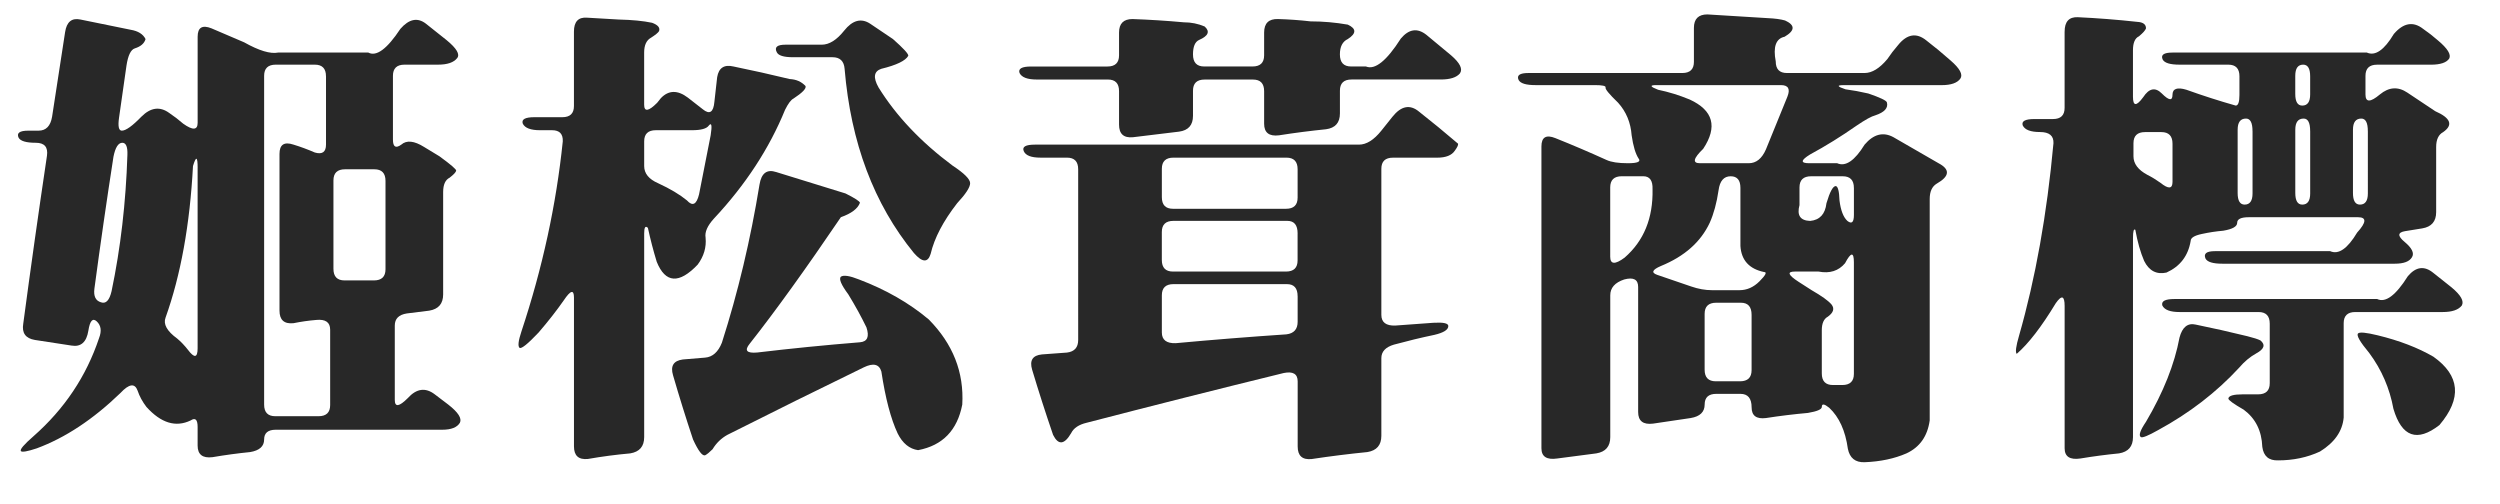 <?xml version="1.0" encoding="utf-8"?>
<!-- Generator: Adobe Illustrator 16.0.0, SVG Export Plug-In . SVG Version: 6.00 Build 0)  -->
<!DOCTYPE svg PUBLIC "-//W3C//DTD SVG 1.1//EN" "http://www.w3.org/Graphics/SVG/1.1/DTD/svg11.dtd">
<svg version="1.1" id="圖層_1" xmlns="http://www.w3.org/2000/svg" xmlns:xlink="http://www.w3.org/1999/xlink" x="0px" y="0px"
	 width="94.5px" height="19.055px" viewBox="0 0 94.5 19.055" enable-background="new 0 0 94.5 19.055" xml:space="preserve">
<g>
	<path fill="#282828" d="M15.135,1.09c0.328-0.375,0.65-0.439,0.967-0.193l0.773,0.615c0.387,0.316,0.521,0.545,0.404,0.686
		c-0.129,0.164-0.369,0.246-0.721,0.246h-1.266c-0.293,0-0.439,0.141-0.439,0.422v2.408c0,0.281,0.105,0.346,0.316,0.193
		c0.199-0.176,0.486-0.146,0.861,0.088l0.58,0.352c0.434,0.316,0.645,0.498,0.633,0.545c-0.012,0.059-0.094,0.146-0.246,0.264
		c-0.164,0.082-0.246,0.264-0.246,0.545v3.867c0,0.352-0.176,0.557-0.527,0.615l-0.844,0.105c-0.305,0.047-0.457,0.199-0.457,0.457
		v2.813c0,0.281,0.164,0.258,0.492-0.07c0.328-0.363,0.668-0.41,1.02-0.141l0.51,0.387c0.375,0.293,0.521,0.521,0.439,0.686
		c-0.105,0.176-0.328,0.264-0.668,0.264h-6.293c-0.293,0-0.439,0.123-0.439,0.369c0,0.258-0.176,0.416-0.527,0.475
		c-0.469,0.047-0.943,0.111-1.424,0.193c-0.375,0.047-0.563-0.1-0.563-0.439v-0.703c0-0.281-0.088-0.363-0.264-0.246
		c-0.563,0.27-1.119,0.1-1.67-0.51c-0.152-0.199-0.264-0.404-0.334-0.615c-0.105-0.293-0.322-0.264-0.65,0.088
		c-1.031,0.996-2.086,1.693-3.164,2.092c-0.352,0.117-0.551,0.152-0.598,0.105c-0.047-0.059,0.111-0.246,0.475-0.563
		c1.172-1.031,1.998-2.268,2.479-3.709c0.105-0.27,0.076-0.48-0.088-0.633c-0.152-0.141-0.258-0.023-0.316,0.352
		c-0.07,0.434-0.281,0.621-0.633,0.563L1.318,12.85c-0.352-0.059-0.498-0.264-0.439-0.615c0.281-2.109,0.58-4.225,0.896-6.346
		c0.047-0.328-0.094-0.492-0.422-0.492c-0.363,0-0.58-0.064-0.65-0.193C0.621,5.027,0.744,4.939,1.072,4.939h0.387
		c0.281,0,0.451-0.176,0.51-0.527l0.492-3.199c0.059-0.387,0.252-0.545,0.58-0.475l1.898,0.387c0.281,0.047,0.469,0.164,0.563,0.352
		C5.455,1.641,5.32,1.758,5.098,1.828C4.945,1.875,4.84,2.092,4.781,2.479L4.5,4.447C4.453,4.775,4.488,4.939,4.605,4.939
		c0.152,0,0.398-0.176,0.738-0.527c0.352-0.352,0.703-0.398,1.055-0.141C6.574,4.389,6.75,4.523,6.926,4.676
		c0.363,0.258,0.545,0.246,0.545-0.035V1.389c0-0.352,0.176-0.457,0.527-0.316L9.229,1.6c0.563,0.316,0.99,0.445,1.283,0.387h3.41
		C14.227,2.15,14.631,1.852,15.135,1.09z M4.816,5.854c0.012-0.305-0.053-0.457-0.193-0.457c-0.152,0-0.264,0.176-0.334,0.527
		c-0.258,1.664-0.498,3.328-0.721,4.992c-0.035,0.281,0.047,0.451,0.246,0.51c0.188,0.07,0.322-0.07,0.404-0.422
		C4.559,9.375,4.758,7.658,4.816,5.854z M7.471,6.346c0-0.434-0.059-0.457-0.176-0.07C7.178,8.49,6.832,10.4,6.258,12.006
		c-0.094,0.246,0.053,0.51,0.439,0.791c0.141,0.117,0.275,0.258,0.404,0.422c0.246,0.328,0.369,0.311,0.369-0.053V6.346z
		 M12.322,2.883c0-0.293-0.141-0.439-0.422-0.439h-1.477c-0.293,0-0.439,0.141-0.439,0.422v12.428c0,0.293,0.141,0.439,0.422,0.439
		h1.635c0.293,0,0.439-0.141,0.439-0.422v-2.848c0-0.281-0.176-0.404-0.527-0.369c-0.281,0.023-0.568,0.064-0.861,0.123
		c-0.352,0.035-0.527-0.123-0.527-0.475V5.818c0-0.352,0.176-0.469,0.527-0.352c0.27,0.082,0.539,0.182,0.809,0.299
		c0.281,0.082,0.422-0.018,0.422-0.299V2.883z M14.572,6.838c0-0.293-0.141-0.439-0.422-0.439h-1.107
		c-0.293,0-0.439,0.141-0.439,0.422v3.34c0,0.293,0.141,0.439,0.422,0.439h1.107c0.293,0,0.439-0.141,0.439-0.422V6.838z"/>
	<path fill="#282828" d="M21.695,1.195c0-0.375,0.164-0.551,0.492-0.527l1.195,0.07c0.516,0.012,0.938,0.053,1.266,0.123
		c0.223,0.082,0.311,0.188,0.264,0.316c-0.035,0.059-0.135,0.141-0.299,0.246c-0.176,0.094-0.264,0.281-0.264,0.563v1.969
		c0,0.281,0.164,0.258,0.492-0.07l0.141-0.176c0.293-0.305,0.633-0.311,1.02-0.018l0.563,0.439c0.258,0.211,0.404,0.117,0.439-0.281
		l0.105-0.932c0.059-0.352,0.264-0.486,0.615-0.404c0.691,0.141,1.4,0.299,2.127,0.475c0.246,0.012,0.445,0.1,0.598,0.264
		c0.035,0.094-0.117,0.252-0.457,0.475c-0.094,0.047-0.199,0.188-0.316,0.422c-0.598,1.465-1.494,2.836-2.689,4.113
		c-0.246,0.27-0.352,0.51-0.316,0.721c0.035,0.363-0.064,0.703-0.299,1.02c-0.703,0.738-1.219,0.703-1.547-0.105
		c-0.129-0.422-0.24-0.85-0.334-1.283C24.396,8.52,24.35,8.59,24.35,8.824v7.699c0,0.352-0.176,0.557-0.527,0.615
		c-0.527,0.047-1.061,0.117-1.6,0.211c-0.352,0.035-0.527-0.123-0.527-0.475V11.25c0-0.316-0.129-0.281-0.387,0.105
		c-0.27,0.387-0.586,0.791-0.949,1.213c-0.41,0.434-0.65,0.627-0.721,0.58c-0.07-0.059-0.047-0.264,0.07-0.615
		c0.797-2.402,1.318-4.799,1.564-7.189c0.012-0.281-0.123-0.422-0.404-0.422h-0.457c-0.352,0-0.568-0.082-0.65-0.246
		C19.703,4.512,19.85,4.43,20.201,4.43h1.055c0.293,0,0.439-0.141,0.439-0.422V1.195z M26.863,5.115
		c0.059-0.375,0.035-0.498-0.07-0.369C26.711,4.863,26.5,4.922,26.16,4.922h-1.371c-0.293,0-0.439,0.141-0.439,0.422v0.932
		c0,0.281,0.176,0.498,0.527,0.65c0.457,0.211,0.82,0.428,1.09,0.65c0.211,0.234,0.363,0.158,0.457-0.229L26.863,5.115z
		 M28.709,6.979c0.07-0.434,0.281-0.592,0.633-0.475l2.619,0.809c0.352,0.176,0.533,0.293,0.545,0.352
		c-0.082,0.223-0.322,0.404-0.721,0.545c-1.336,1.969-2.484,3.563-3.445,4.781c-0.211,0.258-0.117,0.369,0.281,0.334
		c1.277-0.152,2.572-0.281,3.885-0.387c0.281-0.023,0.363-0.211,0.246-0.563c-0.199-0.41-0.428-0.826-0.686-1.248
		c-0.27-0.363-0.363-0.586-0.281-0.668c0.105-0.07,0.334-0.035,0.686,0.105c1.02,0.387,1.898,0.891,2.637,1.512
		c0.914,0.926,1.336,1.998,1.266,3.217c-0.188,0.973-0.744,1.547-1.67,1.723c-0.328-0.047-0.586-0.258-0.773-0.633
		c-0.258-0.551-0.463-1.33-0.615-2.338c-0.082-0.281-0.305-0.334-0.668-0.158c-1.711,0.832-3.428,1.682-5.15,2.549
		c-0.234,0.129-0.422,0.311-0.563,0.545c-0.117,0.117-0.211,0.193-0.281,0.229c-0.105,0.035-0.258-0.164-0.457-0.598
		c-0.27-0.809-0.521-1.617-0.756-2.426c-0.105-0.352,0.018-0.551,0.369-0.598l0.844-0.07c0.281-0.023,0.492-0.211,0.633-0.563
		C27.895,11.057,28.369,9.064,28.709,6.979z M31.908,1.16c0.316-0.398,0.645-0.486,0.984-0.264l0.861,0.58
		c0.398,0.352,0.592,0.563,0.58,0.633c-0.105,0.188-0.445,0.352-1.02,0.492c-0.281,0.094-0.316,0.328-0.105,0.703
		c0.668,1.078,1.6,2.063,2.795,2.953c0.445,0.293,0.668,0.516,0.668,0.668S36.508,7.33,36.18,7.682
		C35.652,8.361,35.318,9,35.178,9.598c-0.105,0.34-0.316,0.328-0.633-0.035c-1.512-1.852-2.385-4.172-2.619-6.961
		c-0.023-0.293-0.176-0.439-0.457-0.439h-1.494c-0.352,0-0.557-0.064-0.615-0.193c-0.094-0.188,0.018-0.281,0.334-0.281h1.371
		C31.346,1.688,31.627,1.512,31.908,1.16z"/>
	<path fill="#282828" d="M42.3,1.23c0-0.34,0.17-0.51,0.51-0.51c0.645,0.023,1.289,0.064,1.934,0.123
		c0.281,0,0.545,0.053,0.791,0.158c0.211,0.188,0.141,0.357-0.211,0.51c-0.152,0.07-0.229,0.252-0.229,0.545
		c0,0.305,0.141,0.457,0.422,0.457h1.828c0.293,0,0.439-0.141,0.439-0.422V1.23c0-0.352,0.176-0.521,0.527-0.51
		c0.41,0.012,0.82,0.041,1.23,0.088c0.469,0,0.938,0.041,1.406,0.123c0.328,0.152,0.328,0.334,0,0.545
		c-0.199,0.094-0.299,0.287-0.299,0.58c0,0.305,0.141,0.457,0.422,0.457h0.563c0.34,0.141,0.779-0.211,1.318-1.055
		c0.305-0.363,0.627-0.41,0.967-0.141l0.932,0.773c0.34,0.293,0.451,0.521,0.334,0.686c-0.129,0.152-0.369,0.229-0.721,0.229h-3.375
		c-0.293,0-0.439,0.141-0.439,0.422v0.861c0,0.352-0.176,0.551-0.527,0.598c-0.586,0.059-1.178,0.135-1.775,0.229
		c-0.375,0.047-0.563-0.1-0.563-0.439v-1.23c0-0.293-0.141-0.439-0.422-0.439h-1.828c-0.293,0-0.439,0.141-0.439,0.422v0.949
		c0,0.352-0.176,0.551-0.527,0.598l-1.74,0.211C42.476,5.221,42.3,5.063,42.3,4.711V3.445c0-0.293-0.141-0.439-0.422-0.439h-2.689
		c-0.352,0-0.568-0.082-0.65-0.246c-0.059-0.164,0.088-0.246,0.439-0.246h2.883c0.293,0,0.439-0.141,0.439-0.422V1.23z
		 M52.636,4.412c0.328-0.41,0.662-0.475,1.002-0.193c0.492,0.387,0.984,0.791,1.477,1.213c0.012,0.047-0.029,0.135-0.123,0.264
		c-0.117,0.176-0.34,0.264-0.668,0.264h-1.67c-0.293,0-0.439,0.141-0.439,0.422v5.52c0,0.281,0.176,0.416,0.527,0.404l1.441-0.105
		c0.375-0.023,0.563,0.018,0.563,0.123c0,0.141-0.176,0.252-0.527,0.334c-0.504,0.105-1.014,0.229-1.529,0.369
		c-0.316,0.094-0.475,0.264-0.475,0.51v2.936c0,0.352-0.176,0.557-0.527,0.615c-0.703,0.07-1.406,0.158-2.109,0.264
		c-0.352,0.035-0.527-0.123-0.527-0.475v-2.461c0-0.281-0.176-0.387-0.527-0.316c-2.484,0.609-4.969,1.236-7.453,1.881
		c-0.293,0.07-0.486,0.199-0.58,0.387c-0.258,0.445-0.486,0.469-0.686,0.07c-0.281-0.82-0.545-1.641-0.791-2.461
		c-0.105-0.352,0.018-0.545,0.369-0.58l0.949-0.07c0.281-0.035,0.422-0.193,0.422-0.475V6.398c0-0.293-0.141-0.439-0.422-0.439
		h-1.002c-0.352,0-0.563-0.082-0.633-0.246s0.07-0.246,0.422-0.246H51.37c0.281,0,0.563-0.176,0.844-0.527L52.636,4.412z
		 M49.05,6.398c0-0.293-0.141-0.439-0.422-0.439h-4.271c-0.293,0-0.439,0.141-0.439,0.422v1.072c0,0.293,0.141,0.439,0.422,0.439
		h4.271c0.293,0,0.439-0.141,0.439-0.422V6.398z M49.05,8.824c0-0.316-0.129-0.475-0.387-0.475h-4.307
		c-0.293,0-0.439,0.141-0.439,0.422v1.055c0,0.293,0.141,0.439,0.422,0.439h4.271c0.293,0,0.439-0.141,0.439-0.422V8.824z
		 M49.05,11.197c0-0.305-0.135-0.457-0.404-0.457h-4.289c-0.293,0-0.439,0.141-0.439,0.422v1.406c0,0.281,0.176,0.416,0.527,0.404
		c1.395-0.129,2.789-0.24,4.184-0.334c0.281-0.035,0.422-0.193,0.422-0.475V11.197z"/>
	<path fill="#282828" d="M64.03,1.055c0-0.34,0.17-0.51,0.51-0.51l2.285,0.141c0.27,0.012,0.486,0.041,0.65,0.088
		c0.387,0.176,0.381,0.381-0.018,0.615c-0.328,0.07-0.439,0.381-0.334,0.932c0,0.293,0.141,0.439,0.422,0.439h2.936
		c0.281,0,0.568-0.176,0.861-0.527c0.117-0.176,0.252-0.352,0.404-0.527c0.34-0.422,0.697-0.48,1.072-0.176
		c0.305,0.234,0.609,0.486,0.914,0.756c0.352,0.305,0.475,0.533,0.369,0.686c-0.117,0.164-0.352,0.246-0.703,0.246H69.69
		c-0.27,0-0.246,0.053,0.07,0.158c0.27,0.035,0.557,0.088,0.861,0.158c0.445,0.152,0.68,0.264,0.703,0.334
		c0.059,0.211-0.088,0.375-0.439,0.492c-0.141,0.035-0.375,0.164-0.703,0.387c-0.586,0.41-1.172,0.773-1.758,1.09
		C68.062,6.059,68.05,6.17,68.39,6.17h1.055c0.316,0.141,0.662-0.094,1.037-0.703c0.34-0.398,0.703-0.492,1.09-0.281l1.705,0.984
		c0.445,0.234,0.422,0.492-0.07,0.773c-0.176,0.105-0.264,0.299-0.264,0.58v8.367c-0.082,0.598-0.375,1.014-0.879,1.248
		c-0.457,0.199-0.984,0.311-1.582,0.334c-0.352,0.012-0.563-0.158-0.633-0.51c-0.094-0.68-0.328-1.195-0.703-1.547
		c-0.188-0.152-0.281-0.164-0.281-0.035c0,0.094-0.176,0.17-0.527,0.229c-0.527,0.047-1.055,0.111-1.582,0.193
		c-0.363,0.047-0.545-0.088-0.545-0.404c0-0.34-0.141-0.51-0.422-0.51h-0.914c-0.293,0-0.439,0.135-0.439,0.404
		c0,0.281-0.176,0.451-0.527,0.51l-1.424,0.211c-0.375,0.047-0.563-0.1-0.563-0.439v-4.729c0-0.281-0.176-0.375-0.527-0.281
		c-0.352,0.117-0.527,0.316-0.527,0.598v5.361c0,0.352-0.176,0.557-0.527,0.615l-1.477,0.193c-0.398,0.059-0.598-0.07-0.598-0.387
		V5.537c0-0.352,0.176-0.457,0.527-0.316c0.645,0.258,1.289,0.533,1.934,0.826c0.176,0.082,0.445,0.123,0.809,0.123
		s0.498-0.059,0.404-0.176c-0.117-0.176-0.205-0.469-0.264-0.879c-0.035-0.48-0.205-0.891-0.51-1.23
		c-0.34-0.328-0.498-0.521-0.475-0.58c0.012-0.059-0.123-0.088-0.404-0.088h-2.25c-0.352,0-0.563-0.064-0.633-0.193
		c-0.082-0.176,0.041-0.264,0.369-0.264h5.818c0.293,0,0.439-0.141,0.439-0.422V1.055z M62.466,7.154
		c0.012-0.328-0.105-0.492-0.352-0.492h-0.809c-0.293,0-0.439,0.141-0.439,0.422v2.619c0,0.293,0.182,0.305,0.545,0.035
		C62.138,9.105,62.489,8.244,62.466,7.154z M67.563,3.656c0.117-0.293,0.035-0.439-0.246-0.439h-4.711
		c-0.258,0-0.234,0.059,0.07,0.176c0.398,0.082,0.797,0.205,1.195,0.369c0.891,0.41,1.061,1.031,0.51,1.863
		c-0.375,0.363-0.416,0.545-0.123,0.545h1.846c0.281,0,0.498-0.176,0.65-0.527L67.563,3.656z M65.788,7.102
		c0-0.293-0.123-0.439-0.369-0.439c-0.258,0-0.41,0.176-0.457,0.527c-0.07,0.48-0.182,0.891-0.334,1.23
		c-0.34,0.727-0.955,1.271-1.846,1.635c-0.328,0.141-0.375,0.252-0.141,0.334l1.283,0.439c0.27,0.094,0.533,0.141,0.791,0.141h1.037
		c0.281,0,0.533-0.111,0.756-0.334c0.234-0.234,0.293-0.352,0.176-0.352c-0.563-0.117-0.861-0.445-0.896-0.984V7.102z M66.21,11.9
		c0-0.305-0.135-0.457-0.404-0.457h-0.932c-0.293,0-0.439,0.141-0.439,0.422v2.109c0,0.293,0.141,0.439,0.422,0.439h0.914
		c0.293,0,0.439-0.141,0.439-0.422V11.9z M70.077,9.914c0-0.398-0.111-0.387-0.334,0.035c-0.246,0.293-0.58,0.398-1.002,0.316
		h-0.896c-0.305,0-0.258,0.129,0.141,0.387l0.492,0.316c0.387,0.223,0.639,0.404,0.756,0.545c0.117,0.152,0.07,0.305-0.141,0.457
		c-0.152,0.082-0.229,0.252-0.229,0.51v1.635c0,0.293,0.141,0.439,0.422,0.439h0.352c0.293,0,0.439-0.141,0.439-0.422V9.914z
		 M70.077,7.102c0-0.293-0.141-0.439-0.422-0.439H68.46c-0.293,0-0.439,0.141-0.439,0.422v0.668
		c-0.105,0.387,0.029,0.586,0.404,0.598c0.363-0.035,0.568-0.258,0.615-0.668c0.129-0.434,0.246-0.65,0.352-0.65
		c0.082,0.012,0.129,0.193,0.141,0.545c0.047,0.375,0.146,0.633,0.299,0.773c0.164,0.129,0.246,0.053,0.246-0.229V7.102z"/>
	<path fill="#282828" d="M78.043,1.195c0-0.375,0.164-0.557,0.492-0.545c0.75,0.035,1.5,0.094,2.25,0.176
		c0.223,0.012,0.334,0.094,0.334,0.246c-0.023,0.07-0.111,0.17-0.264,0.299c-0.152,0.07-0.229,0.246-0.229,0.527v1.758
		c0,0.363,0.129,0.369,0.387,0.018c0.223-0.34,0.457-0.387,0.703-0.141c0.27,0.27,0.404,0.287,0.404,0.053s0.176-0.299,0.527-0.193
		c0.621,0.223,1.242,0.422,1.863,0.598c0.094,0,0.141-0.135,0.141-0.404V2.883c0-0.293-0.141-0.439-0.422-0.439h-1.846
		c-0.352,0-0.563-0.064-0.633-0.193c-0.082-0.176,0.041-0.264,0.369-0.264h7.348c0.316,0.141,0.656-0.094,1.02-0.703
		c0.363-0.422,0.732-0.486,1.107-0.193c0.188,0.129,0.375,0.275,0.563,0.439c0.363,0.305,0.504,0.533,0.422,0.686
		c-0.105,0.152-0.334,0.229-0.686,0.229h-2.039c-0.293,0-0.439,0.141-0.439,0.422v0.703c0,0.305,0.182,0.305,0.545,0
		c0.34-0.281,0.686-0.305,1.037-0.07l1.055,0.703c0.586,0.258,0.686,0.521,0.299,0.791c-0.176,0.094-0.264,0.281-0.264,0.563v2.461
		c0,0.352-0.176,0.557-0.527,0.615l-0.65,0.105c-0.281,0.047-0.287,0.182-0.018,0.404c0.281,0.234,0.375,0.428,0.281,0.58
		c-0.094,0.164-0.311,0.246-0.65,0.246h-6.521c-0.352,0-0.563-0.064-0.633-0.193c-0.082-0.188,0.035-0.281,0.352-0.281h4.359
		c0.316,0.141,0.656-0.094,1.02-0.703c0.352-0.387,0.363-0.58,0.035-0.58h-4.131c-0.293,0-0.439,0.07-0.439,0.211
		s-0.176,0.24-0.527,0.299c-0.27,0.023-0.539,0.064-0.809,0.123c-0.281,0.059-0.422,0.146-0.422,0.264
		c-0.094,0.563-0.398,0.961-0.914,1.195c-0.375,0.082-0.656-0.064-0.844-0.439c-0.141-0.328-0.252-0.721-0.334-1.178
		C80.656,8.637,80.627,8.742,80.627,9v7.523c0,0.352-0.176,0.557-0.527,0.615c-0.48,0.047-0.967,0.111-1.459,0.193
		c-0.398,0.059-0.598-0.07-0.598-0.387v-5.379c0-0.387-0.111-0.422-0.334-0.105c-0.539,0.891-1.031,1.529-1.477,1.916
		c-0.059-0.059-0.029-0.287,0.088-0.686c0.621-2.168,1.055-4.594,1.301-7.277c0.012-0.281-0.158-0.422-0.51-0.422
		s-0.568-0.082-0.65-0.246C76.402,4.582,76.549,4.5,76.9,4.5h0.703c0.293,0,0.439-0.141,0.439-0.422V1.195z M82.121,5.432
		c0-0.293-0.141-0.439-0.422-0.439h-0.615c-0.293,0-0.439,0.141-0.439,0.422v0.492c0,0.281,0.176,0.516,0.527,0.703
		c0.164,0.082,0.328,0.182,0.492,0.299c0.305,0.246,0.457,0.234,0.457-0.035V5.432z M82.385,12.762
		c0.105-0.398,0.311-0.563,0.615-0.492c0.633,0.129,1.283,0.275,1.951,0.439c0.234,0.059,0.398,0.111,0.492,0.158
		c0.199,0.164,0.146,0.328-0.158,0.492c-0.234,0.129-0.451,0.311-0.65,0.545c-0.855,0.926-1.875,1.711-3.059,2.355
		c-0.375,0.211-0.592,0.299-0.65,0.264c-0.094-0.059-0.029-0.252,0.193-0.58C81.775,14.83,82.197,13.77,82.385,12.762z
		 M91.016,10.441c0.305-0.363,0.627-0.404,0.967-0.123l0.686,0.545c0.352,0.293,0.48,0.521,0.387,0.686
		c-0.129,0.164-0.369,0.246-0.721,0.246h-3.305c-0.293,0-0.439,0.141-0.439,0.422v3.568c-0.047,0.516-0.346,0.943-0.896,1.283
		c-0.48,0.223-1.008,0.334-1.582,0.334c-0.352,0.012-0.551-0.158-0.598-0.51c-0.023-0.609-0.258-1.078-0.703-1.406
		c-0.387-0.223-0.58-0.363-0.58-0.422c0.012-0.105,0.193-0.158,0.545-0.158h0.58c0.293,0,0.439-0.141,0.439-0.422v-2.25
		c0-0.293-0.141-0.439-0.422-0.439h-2.988c-0.352,0-0.568-0.082-0.65-0.246c-0.047-0.164,0.105-0.246,0.457-0.246h7.664
		C90.172,11.455,90.559,11.168,91.016,10.441z M85.145,4.957c0-0.316-0.082-0.475-0.246-0.475c-0.211,0-0.316,0.141-0.316,0.422
		v2.391c0,0.293,0.088,0.439,0.264,0.439c0.199,0,0.299-0.141,0.299-0.422V4.957z M87.324,2.883c0-0.293-0.088-0.439-0.264-0.439
		c-0.199,0-0.299,0.141-0.299,0.422v0.686c0,0.293,0.088,0.439,0.264,0.439c0.199,0,0.299-0.141,0.299-0.422V2.883z M87.324,4.957
		c0-0.316-0.082-0.475-0.246-0.475c-0.211,0-0.316,0.141-0.316,0.422v2.391c0,0.293,0.088,0.439,0.264,0.439
		c0.199,0,0.299-0.141,0.299-0.422V4.957z M89.504,4.957c0-0.316-0.082-0.475-0.246-0.475c-0.211,0-0.316,0.141-0.316,0.422v2.391
		c0,0.293,0.088,0.439,0.264,0.439c0.199,0,0.299-0.141,0.299-0.422V4.957z M89.135,12.604c0.059-0.059,0.305-0.035,0.738,0.07
		c0.82,0.199,1.523,0.469,2.109,0.809c1.008,0.715,1.084,1.576,0.229,2.584c-0.844,0.656-1.424,0.451-1.74-0.615
		c-0.141-0.773-0.445-1.477-0.914-2.109C89.205,12.92,89.064,12.674,89.135,12.604z"/>
</g>
</svg>
